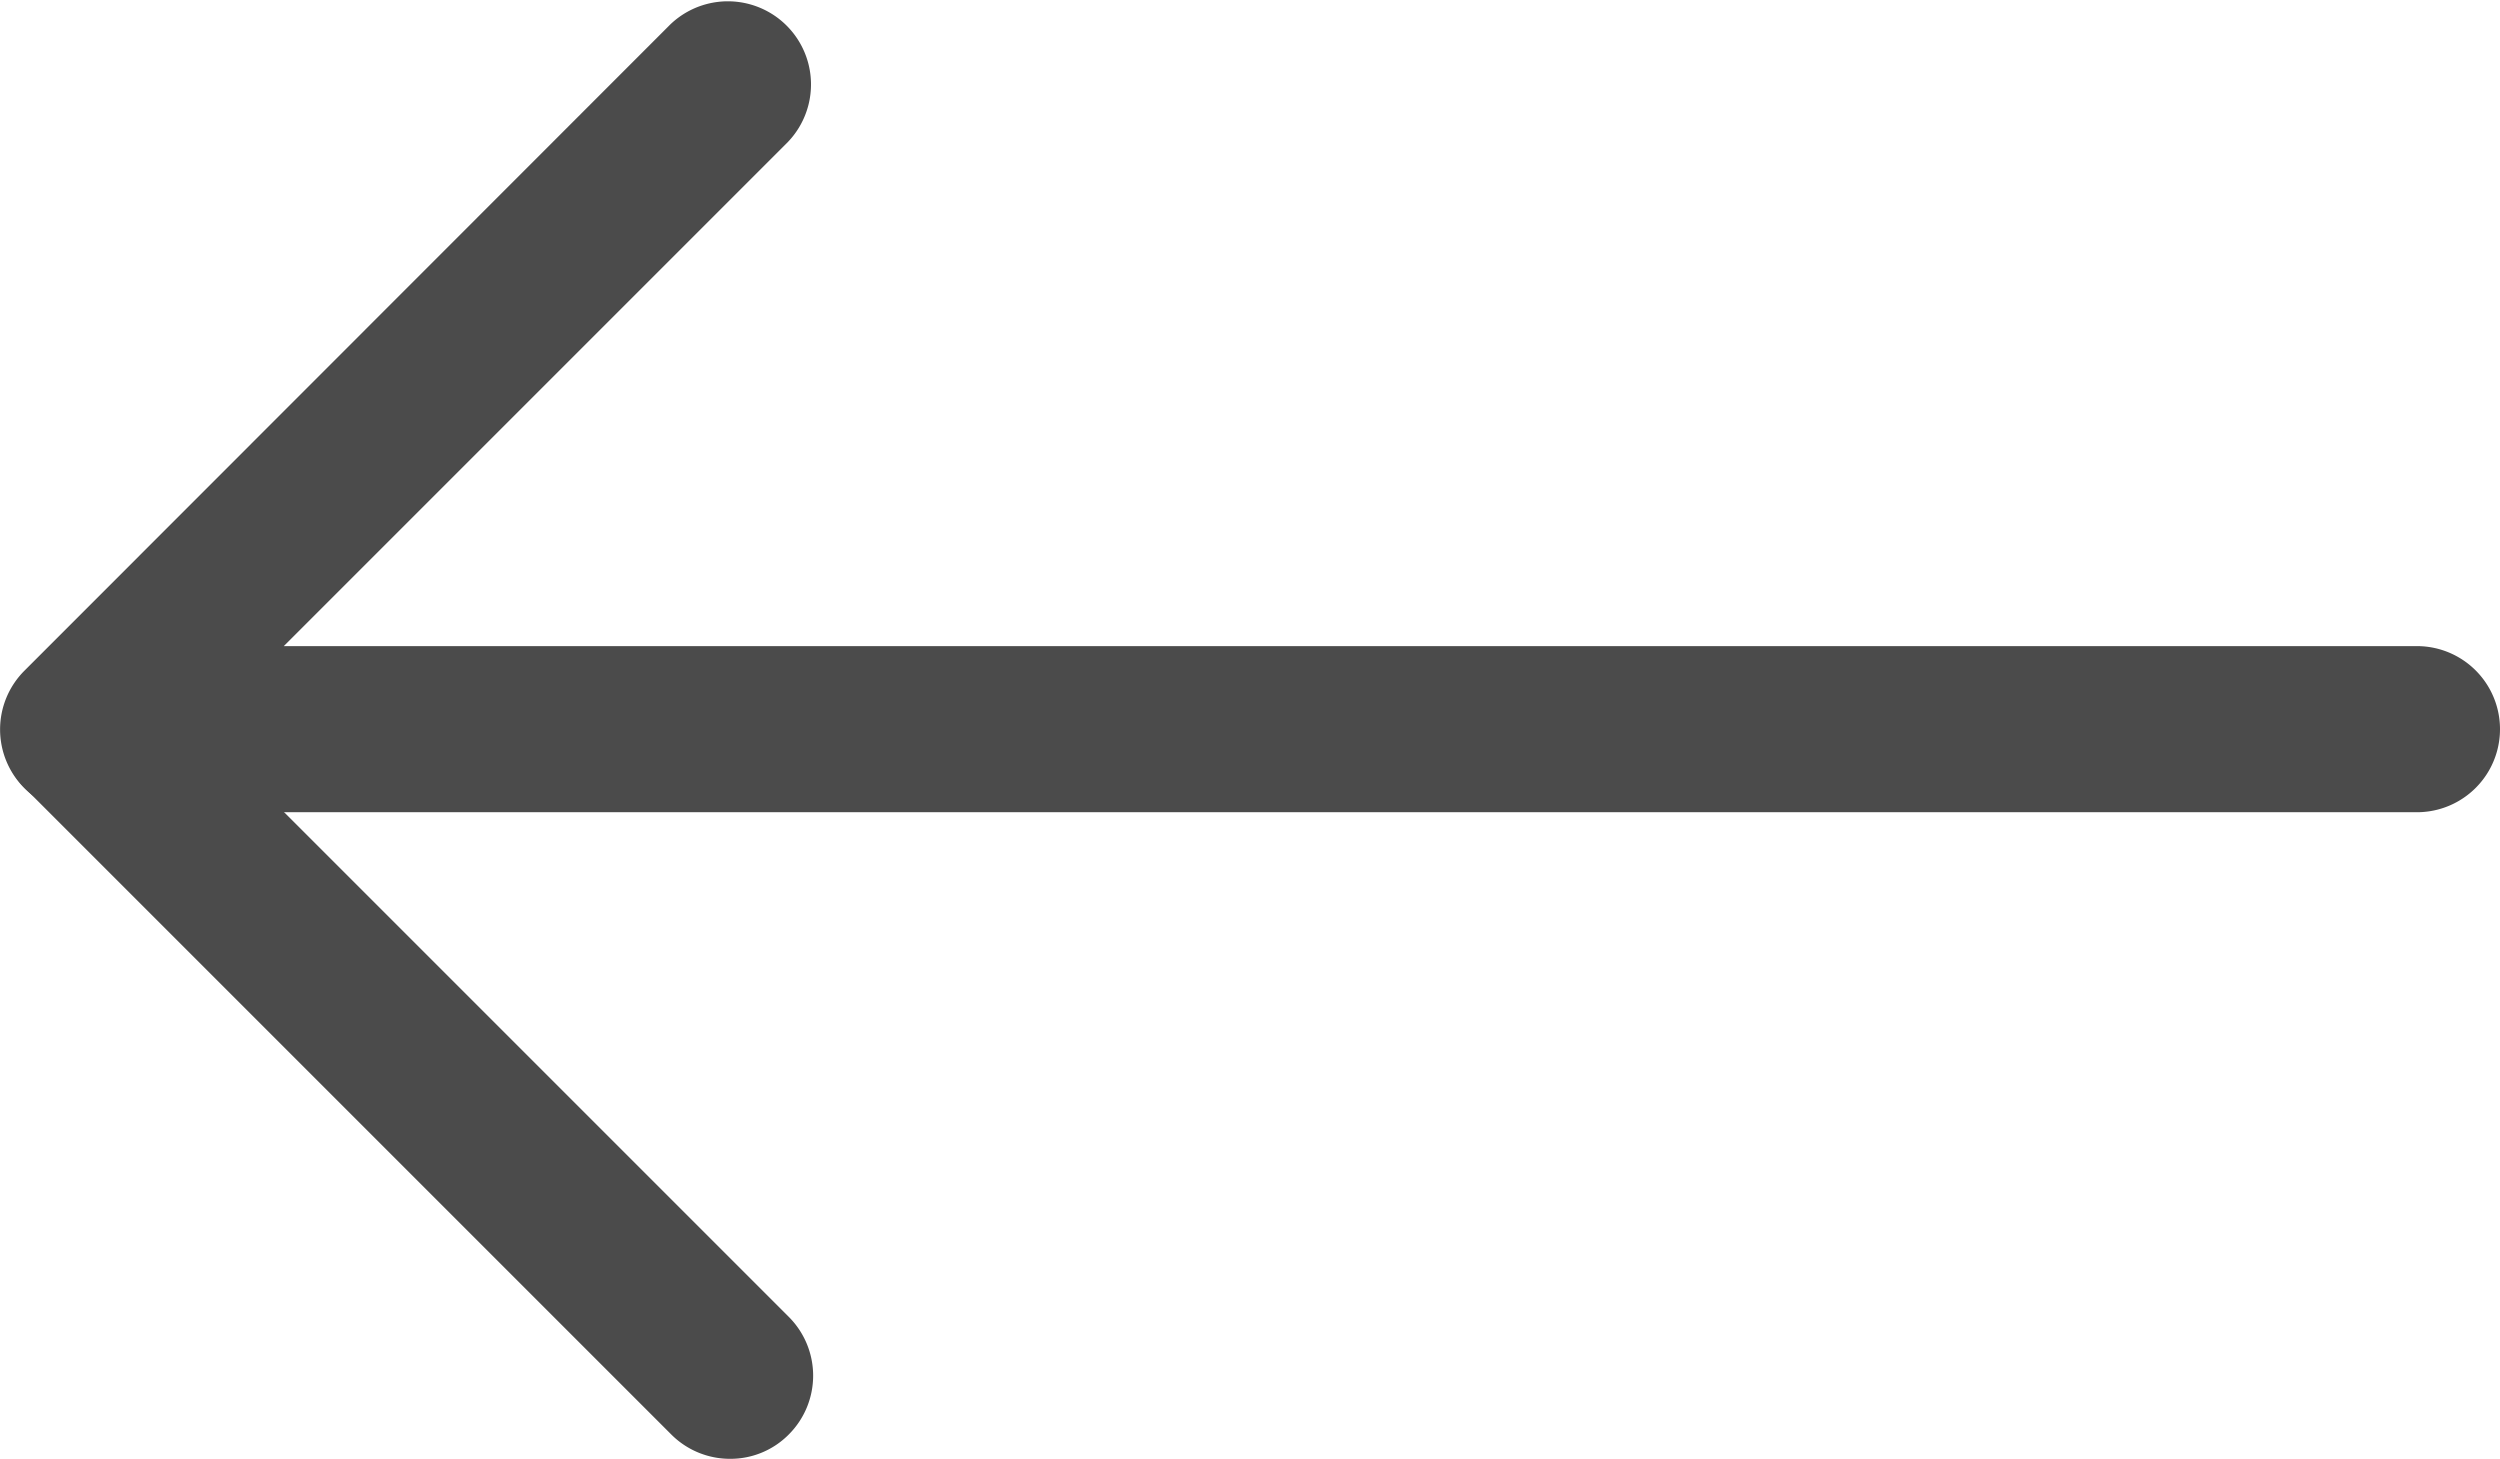 <svg id="right-arrow_1_" data-name="right-arrow (1)" xmlns="http://www.w3.org/2000/svg" width="26.369" height="15.39" viewBox="0 0 26.369 15.39">
  <g id="Group_59117" data-name="Group 59117" transform="translate(0 0)">
    <g id="Group_59116" data-name="Group 59116" transform="translate(0 0)">
      <g id="Group_59114" data-name="Group 59114">
        <path id="Path_36427" data-name="Path 36427" d="M593.878,507.492h24.615a.876.876,0,0,0,0-1.752h-22.5l5.317-5.317a.877.877,0,0,0-1.24-1.24L593.257,506a.876.876,0,0,0,.622,1.495Z" transform="translate(-593 -498.925)" fill="#4b4b4b"/>
      </g>
      <g id="Group_59115" data-name="Group 59115" transform="translate(0 6.812)">
        <path id="Path_36428" data-name="Path 36428" d="M1250.526,756.3a.864.864,0,0,0,.619-.257.877.877,0,0,0,0-1.24l-6.823-6.823a.877.877,0,0,0-1.24,1.24l6.823,6.823A.874.874,0,0,0,1250.526,756.3Z" transform="translate(-1242.825 -747.725)" fill="#4b4b4b"/>
      </g>
    </g>
  </g>
</svg>
